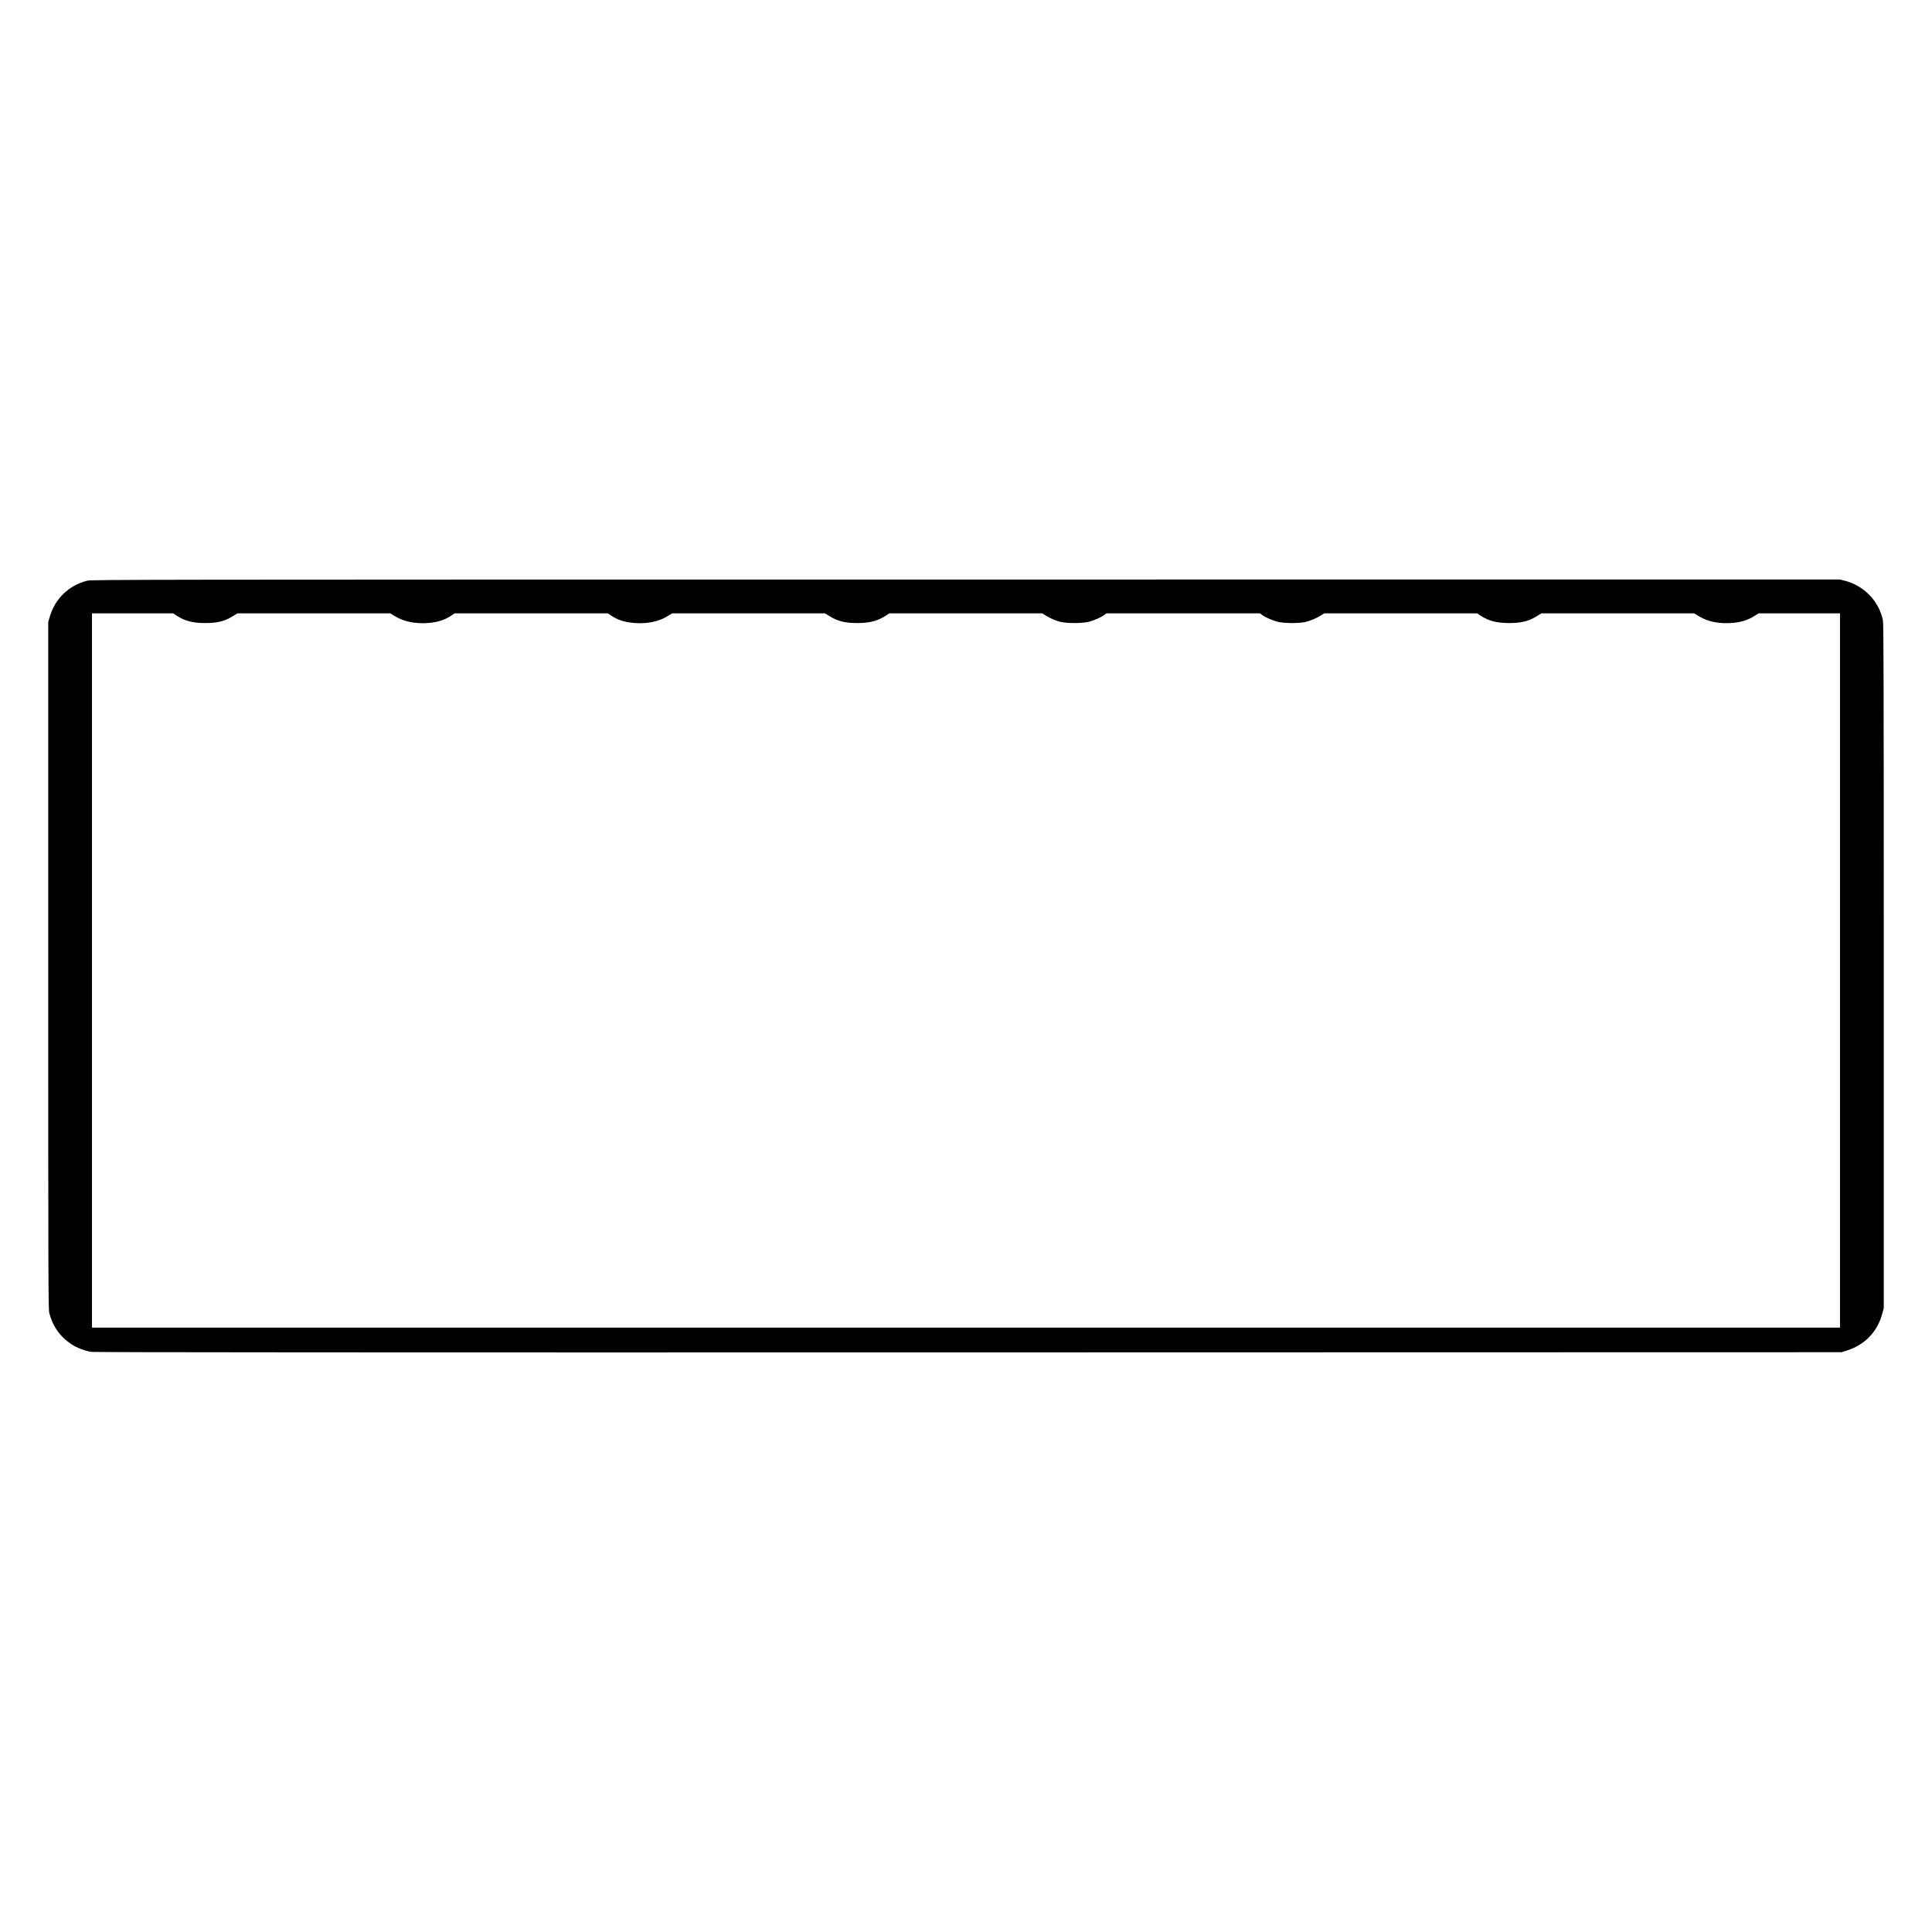 <?xml version="1.0" encoding="UTF-8" standalone="yes"?>
<svg version="1.0" xmlns="http://www.w3.org/2000/svg" width="800mm" height="800mm" viewBox="0 0 3024 3024" preserveAspectRatio="xMidYMid meet">
  <g transform="translate(0,3024) scale(0.1,-0.1)" fill="#000000" stroke="none">
    <path d="M1365 21151 c-290 -74 -504 -281 -587 -568 l-23 -78 0 -5380 c0
-4992 1 -5384 17 -5440 60 -216 168 -368 346 -485 85 -56 212 -105 310 -120
45 -7 4466 -10 13732 -8 l13665 3 73 23 c288 89 488 295 564 582 l23 85 0
5350 c0 4421 -2 5361 -13 5415 -62 301 -294 542 -596 620 l-79 20 -13681 -1
c-13083 0 -13684 -1 -13751 -18z m1406 -551 c122 -79 249 -112 434 -112 200
-1 316 29 451 114 l61 38 1196 0 1195 0 74 -45 c139 -86 330 -124 533 -105
147 14 247 47 349 115 l53 35 1198 0 1198 0 53 -35 c102 -68 202 -101 349
-115 203 -19 394 19 533 105 l74 45 1195 0 1196 0 61 -38 c135 -85 251 -115
451 -114 185 0 312 33 434 112 l62 40 1196 0 1196 0 46 -29 c76 -49 174 -91
252 -107 102 -22 320 -21 419 1 84 19 202 70 253 109 l34 26 1202 0 1202 0 33
-25 c50 -38 173 -91 256 -110 100 -22 317 -23 420 -1 79 18 175 58 251 107
l46 29 1196 0 1196 0 62 -40 c122 -79 249 -112 434 -112 200 -1 316 29 451
114 l61 38 1196 0 1195 0 74 -45 c141 -88 328 -124 537 -104 128 12 232 45
327 105 l72 44 636 0 636 0 0 -5590 0 -5590 -13680 0 -13680 0 0 5590 0 5590
635 0 634 0 62 -40z"/>
  </g>
</svg>